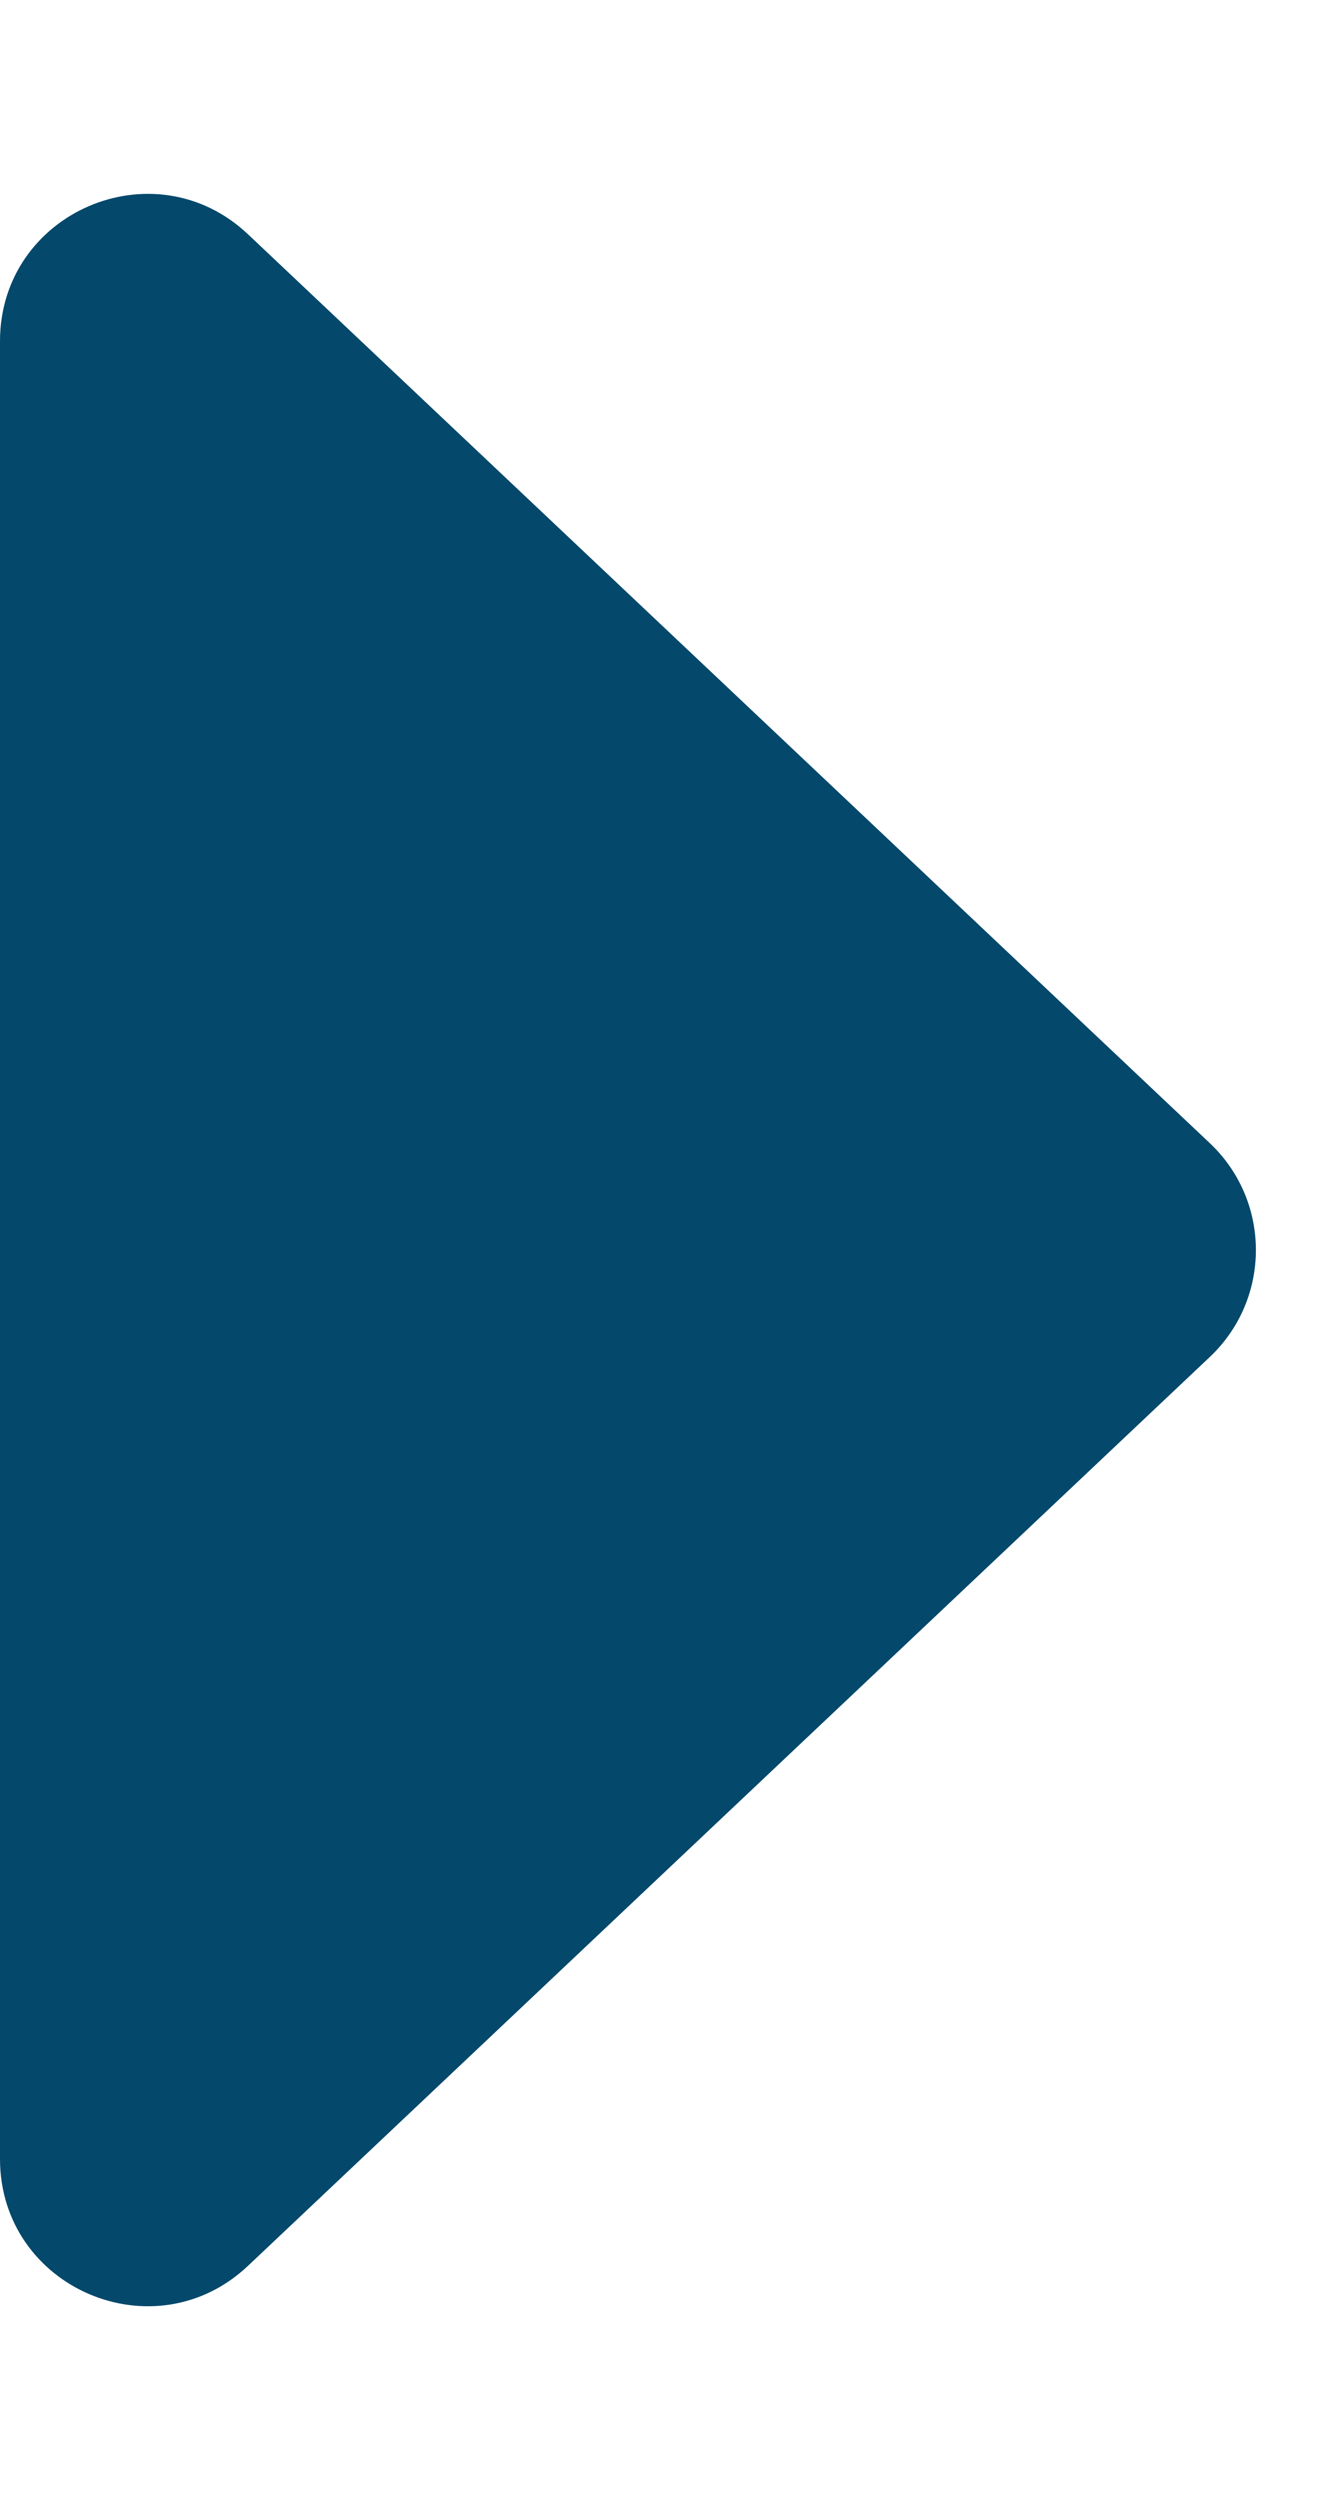 <svg width="9" height="17" viewBox="0 0 9 17" fill="none" xmlns="http://www.w3.org/2000/svg">
<path fill-rule="evenodd" clip-rule="evenodd" d="M0 14.68C0 15.557 1.049 16.009 1.687 15.407L8.23 9.227C8.648 8.832 8.648 8.168 8.23 7.773L1.687 1.593C1.049 0.991 0 1.443 0 2.32L0 14.68Z" fill="#04486B"/>
</svg>
